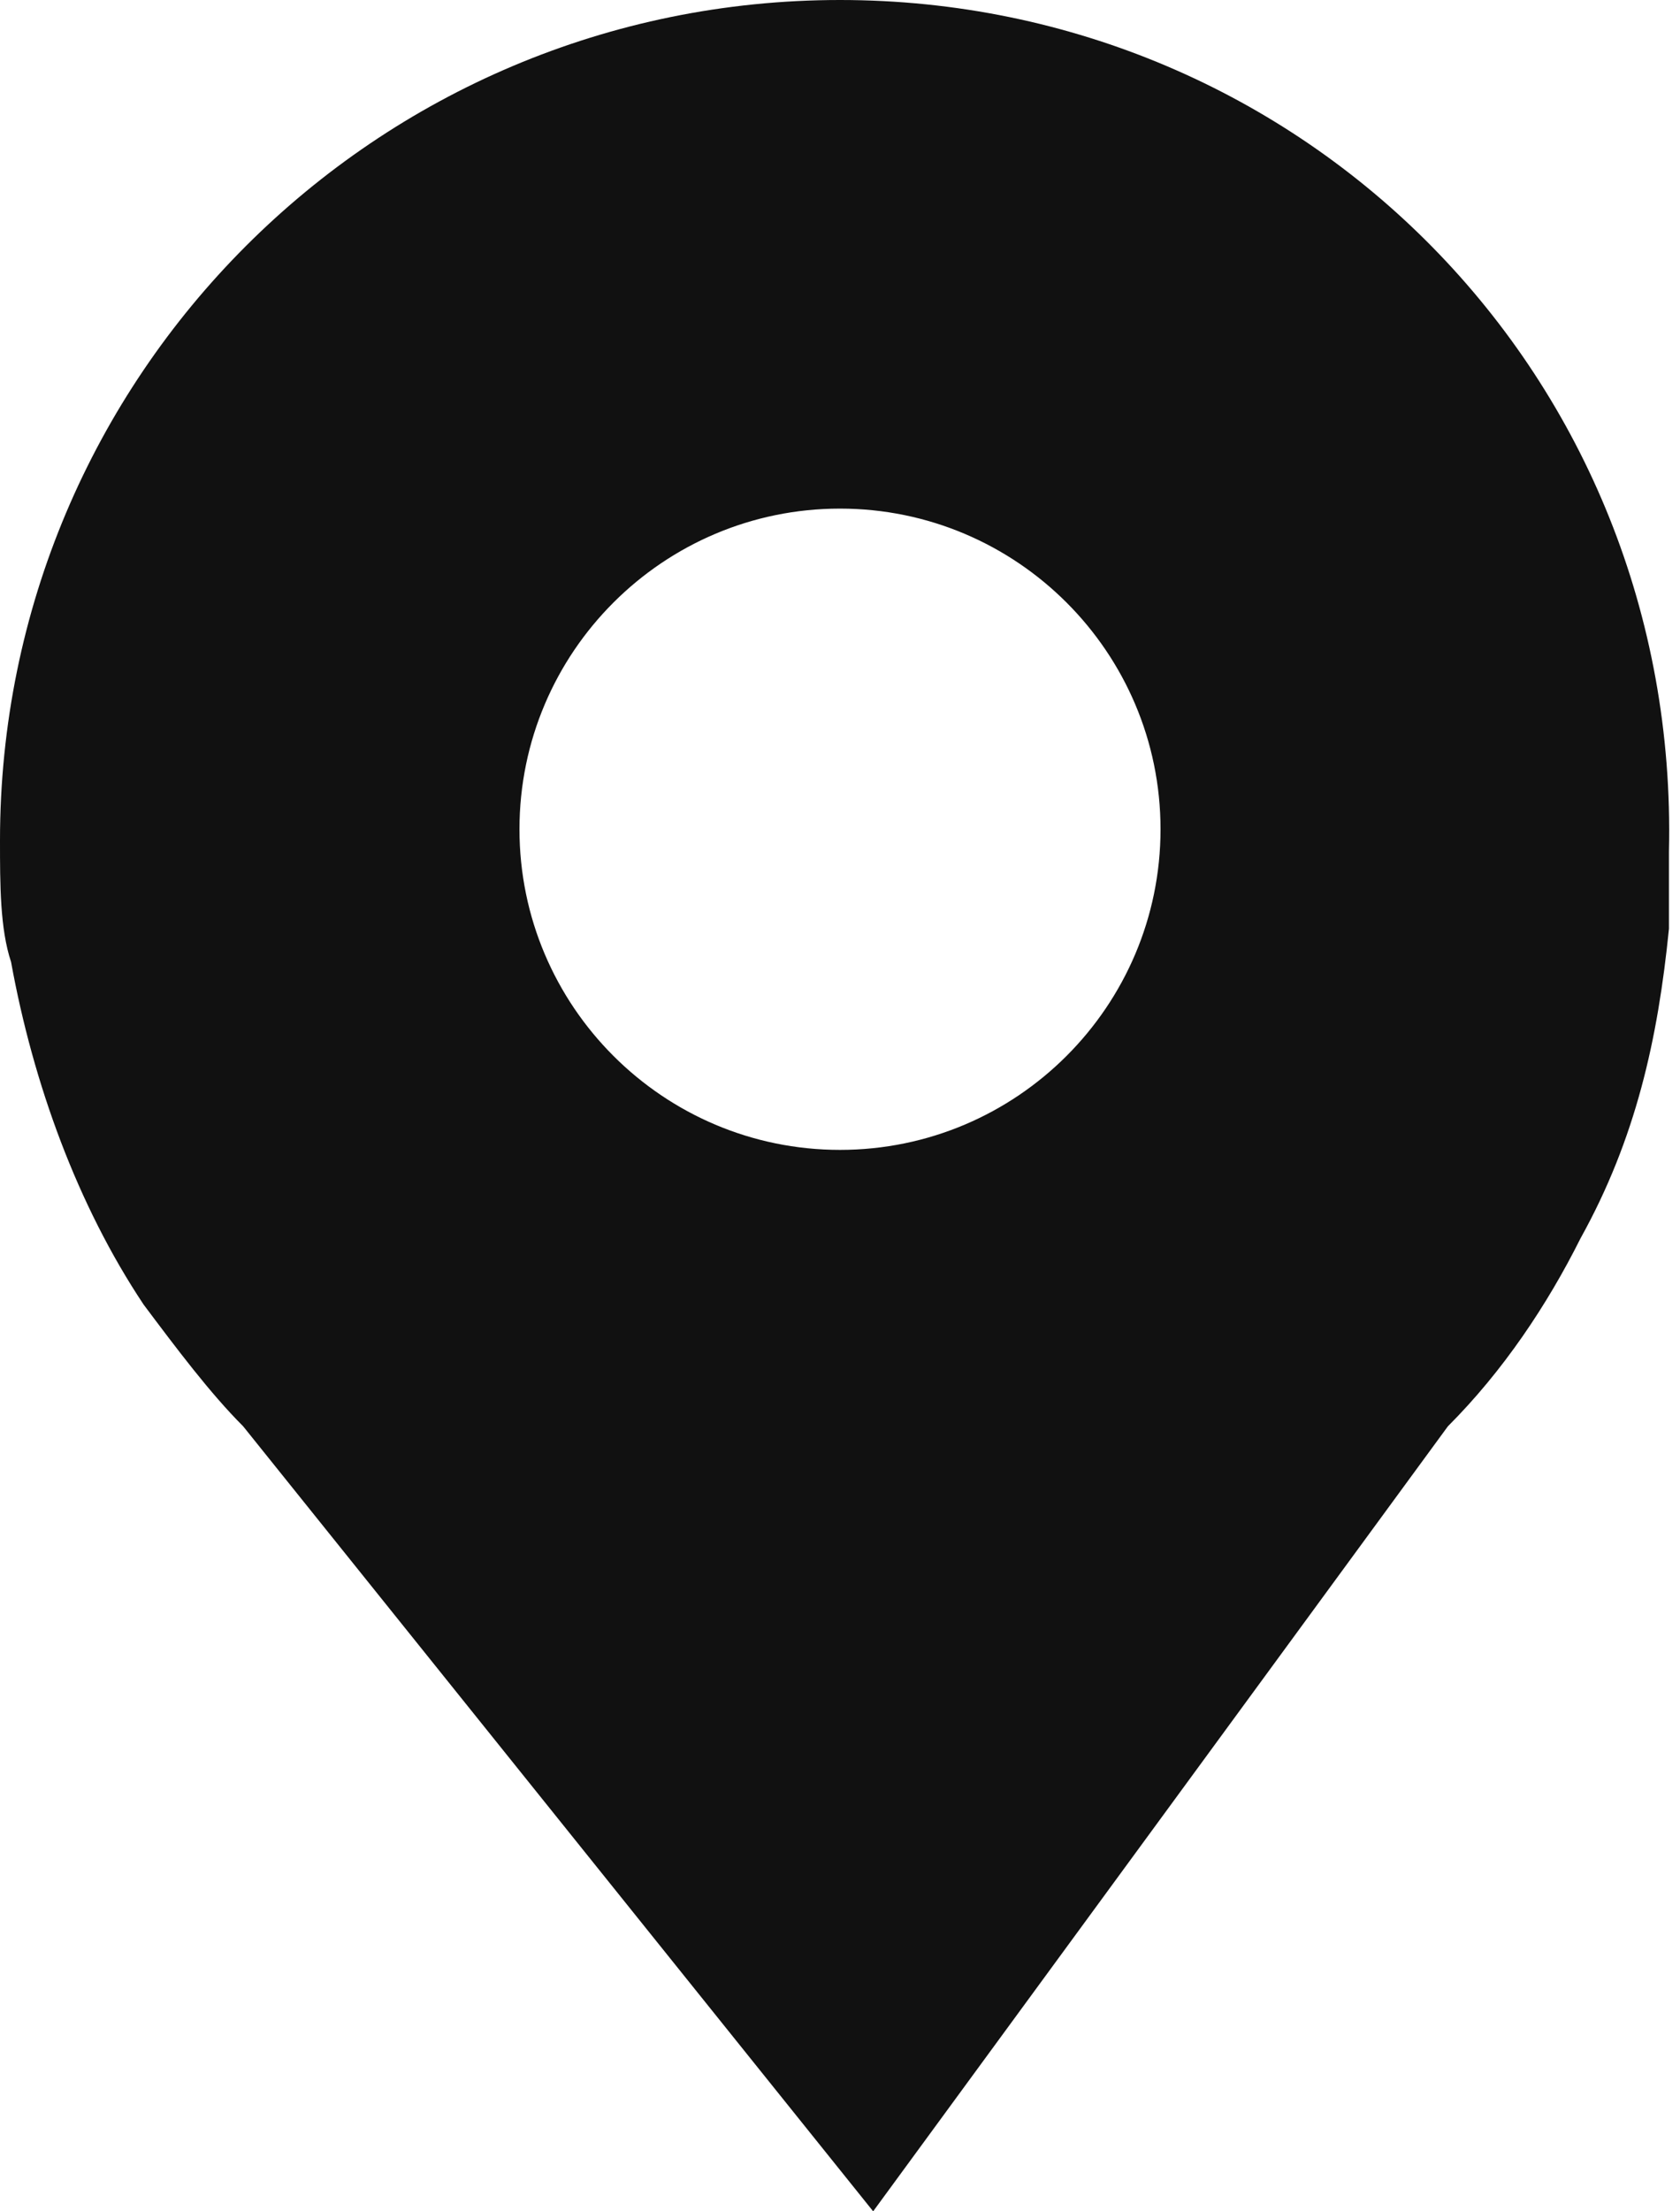 <?xml version="1.0" encoding="utf-8"?>
<!-- Generator: Adobe Illustrator 27.3.1, SVG Export Plug-In . SVG Version: 6.00 Build 0)  -->
<svg version="1.1" id="레이어_1" xmlns="http://www.w3.org/2000/svg" xmlns:xlink="http://www.w3.org/1999/xlink" x="0px"
	 y="0px" width="15.2px" height="20px" viewBox="0 0 15.2 20" style="enable-background:new 0 0 15.2 20;" xml:space="preserve">
<style type="text/css">
	.st0{fill:#111111;}
</style>
<path class="st0" d="M7.6,0C3.4,0,0,3.4,0,7.6C0,8,0,8.4,0.1,8.7c0.2,1.1,0.6,2.2,1.2,3.1c0.3,0.4,0.6,0.8,0.9,1.1L7.9,20l5.2-7.1
	c0.5-0.5,0.9-1.1,1.2-1.7c0.5-0.9,0.7-1.8,0.8-2.8c0-0.2,0-0.5,0-0.7C15.2,3.4,11.8,0,7.6,0z M7.6,10.4c-1.6,0-2.9-1.3-2.9-2.9
	S6,4.6,7.6,4.6s2.9,1.3,2.9,2.9S9.2,10.4,7.6,10.4z"/>
</svg>
